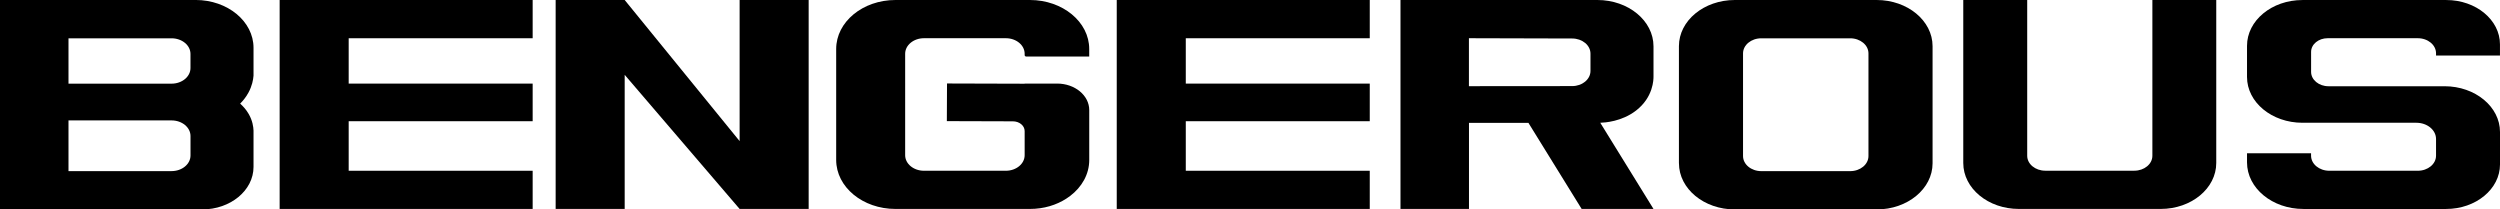 <?xml version="1.0" encoding="UTF-8"?> <svg xmlns="http://www.w3.org/2000/svg" id="_Слой_1" data-name="Слой 1" viewBox="0 0 872 73.05"> <path d="m68.24,0H0v73.05h70.48c9.92,0,17.95-6.64,17.95-14.83v-12.68c-.05-1.3-.33-3.44-1.68-5.78-.93-1.62-2.08-2.81-2.98-3.62.91-.91,1.98-2.17,2.87-3.8,1.3-2.37,1.68-4.53,1.79-5.96v-9.71c0-9.21-9.04-16.68-20.2-16.68Zm-8.39,29.18H23.89v-15.82h35.95c3.65,0,6.6,2.44,6.6,5.45v4.92c0,3.01-2.96,5.45-6.6,5.45Zm-35.95,12.82h35.95c3.65,0,6.6,2.44,6.6,5.45v6.78c0,3.01-2.96,5.45-6.6,5.45H23.89v-17.68Z"></path> <path d="m557.17,0h-68.68v72.88h23.89v-30.03h20.73s18.57,30.03,18.57,30.03h25.06l-18.57-30.06c1.57-.05,7.49-.39,12.5-4.27,6.04-4.68,6.08-10.86,6.07-11.89v-10.5c0-8.92-8.76-16.16-19.57-16.16Zm-44.8,13.33l36.02.1c3.52,0,6.37,2.37,6.37,5.28v6.04c0,2.91-2.86,5.28-6.39,5.28l-36.01.03V13.33Z"></path> <path d="m651.72,18.62v35.81c0,2.91-2.85,5.26-6.37,5.26h-31.01c-3.52,0-6.37-2.36-6.37-5.26V18.62c0-2.91,2.85-5.26,6.37-5.26h31.01c3.52,0,6.37,2.36,6.37,5.26Zm-66.1,38.33c0,8.89,8.73,16.1,19.5,16.1h49.46c10.77,0,19.5-7.21,19.5-16.1V16.1C674.07,7.21,665.34,0,654.57,0h-49.46c-10.77,0-19.5,7.21-19.5,16.1v40.85Z"></path> <path d="m773.03,0v56.86c0,8.85-8.68,16.02-19.4,16.02h-49.44c-10.72,0-19.4-7.17-19.4-16.02V0h22.3v54.34c0,2.87,2.82,5.2,6.3,5.2h31.06c3.48,0,6.3-2.33,6.3-5.2V0h22.3Z"></path> <polygon points="121.62 13.34 121.62 29.16 185.79 29.16 185.79 42.28 121.62 42.28 121.62 59.56 185.79 59.56 185.79 72.88 97.54 72.88 97.54 0 185.79 0 185.79 13.34 121.62 13.34"></polygon> <polygon points="413.6 13.34 413.6 29.16 477.77 29.16 477.77 42.28 413.6 42.28 413.6 59.56 477.77 59.56 477.77 72.88 389.52 72.88 389.52 0 477.77 0 477.77 13.34 413.6 13.34"></polygon> <polygon points="282.06 0 282.06 72.88 257.98 72.88 217.89 26.1 217.89 72.88 193.81 72.88 193.81 0 217.89 0 257.98 49.22 257.98 0 282.06 0"></polygon> <path d="m379.92,19.73v-2.65C379.92,7.64,370.65,0,359.24,0h-46.9c-11.41,0-20.68,7.64-20.68,17.08v38.72c0,9.44,9.27,17.08,20.68,17.08h46.9c4.82,0,9.25-1.35,12.77-3.65.45-.28.86-.58,1.27-.89,4.09-3.11,6.65-7.58,6.65-12.54v-17.4c0-5.11-5.01-9.25-11.2-9.25h-11.34v.05l-27.07-.08-.06,13.13,23.04.07c2.27,0,4.1,1.53,4.1,3.4v8.42c0,2.99-2.94,5.42-6.56,5.42h-28.56c-3.62,0-6.56-2.43-6.56-5.42V18.75c0-2.99,2.94-5.42,6.56-5.42h28.56c3.62,0,6.56,2.43,6.56,5.42v.49c0,.27.27.49.6.49h21.94Z"></path> <path d="m849.69,19.34v-.75c0-2.91-2.85-5.26-6.37-5.26h-31.44c-3.19,0-5.77,2.13-5.77,4.77v6.98c0,2.76,2.71,5,6.05,5h40.51c10.68,0,19.33,7.15,19.33,15.96v11.32c0,8.58-8.41,15.53-18.81,15.53h-49.76c-10.86,0-19.67-7.27-19.67-16.25v-3.17h22.34v.83c0,2.91,2.85,5.26,6.37,5.26h30.86c3.51,0,6.36-2.35,6.36-5.25v-5.83c0-3.13-3.07-5.66-6.86-5.66h-39.74c-10.68,0-19.33-7.15-19.33-15.96v-10.88c0-8.82,8.65-15.97,19.33-15.97h50.19c10.34,0,18.71,6.92,18.71,15.46v3.89h-22.31Z"></path> </svg> 